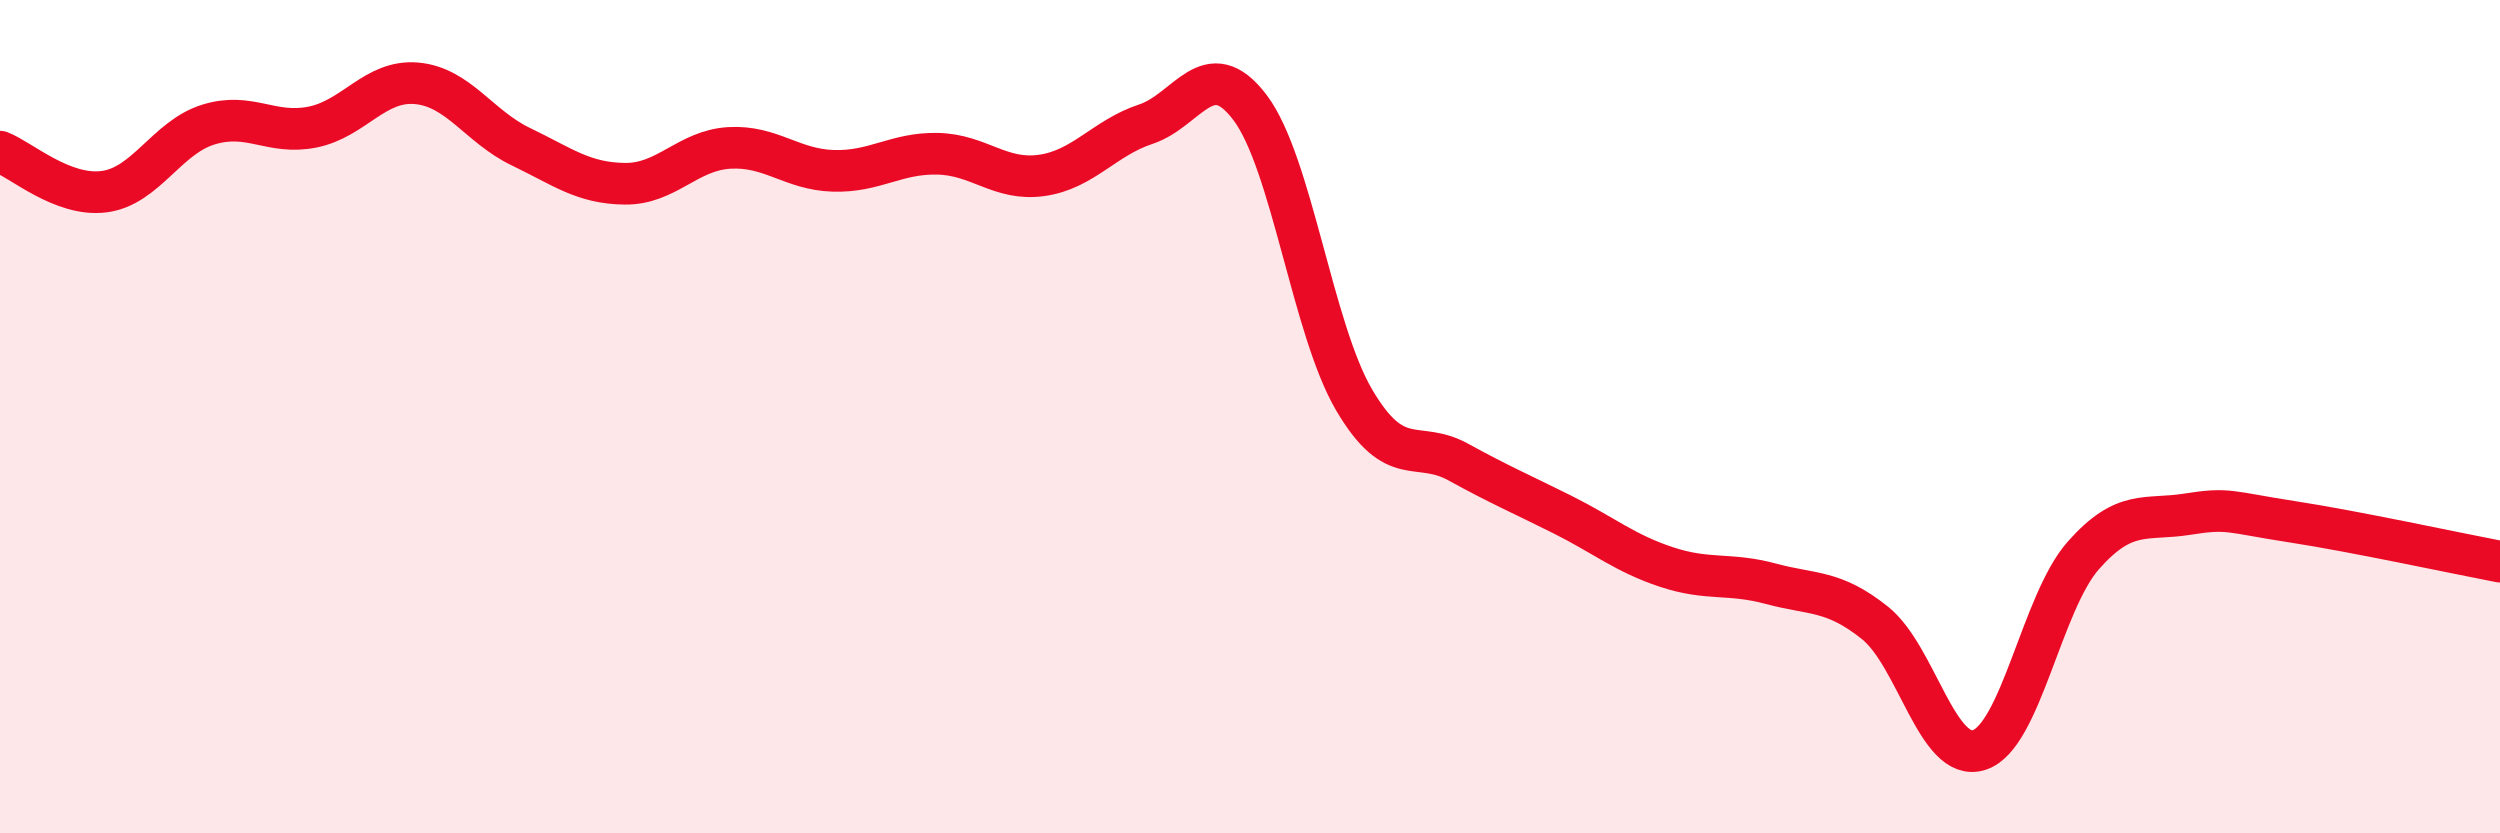 
    <svg width="60" height="20" viewBox="0 0 60 20" xmlns="http://www.w3.org/2000/svg">
      <path
        d="M 0,3.64 C 0.5,3.83 1.5,4.73 2.5,4.6 C 3.5,4.47 4,3.3 5,2.99 C 6,2.68 6.5,3.25 7.5,3.05 C 8.5,2.85 9,1.91 10,2 C 11,2.09 11.5,3.04 12.5,3.52 C 13.5,4 14,4.4 15,4.41 C 16,4.42 16.5,3.61 17.5,3.55 C 18.5,3.49 19,4.07 20,4.1 C 21,4.13 21.5,3.67 22.5,3.69 C 23.5,3.71 24,4.35 25,4.21 C 26,4.07 26.5,3.31 27.5,2.98 C 28.5,2.65 29,1.26 30,2.58 C 31,3.9 31.5,7.9 32.5,9.6 C 33.5,11.3 34,10.54 35,11.09 C 36,11.64 36.5,11.85 37.5,12.35 C 38.5,12.85 39,13.28 40,13.61 C 41,13.94 41.5,13.74 42.5,14.01 C 43.5,14.28 44,14.15 45,14.95 C 46,15.75 46.5,18.32 47.5,18 C 48.5,17.68 49,14.46 50,13.33 C 51,12.2 51.5,12.5 52.5,12.34 C 53.5,12.18 53.5,12.29 55,12.52 C 56.5,12.75 59,13.29 60,13.48L60 20L0 20Z"
        fill="#EB0A25"
        opacity="0.1"
        stroke-linecap="round"
        stroke-linejoin="round"
      />
      <path
        d="M 0,3.64 C 0.5,3.83 1.5,4.73 2.5,4.6 C 3.5,4.47 4,3.3 5,2.99 C 6,2.68 6.5,3.25 7.5,3.05 C 8.5,2.85 9,1.91 10,2 C 11,2.09 11.5,3.04 12.5,3.52 C 13.5,4 14,4.4 15,4.41 C 16,4.42 16.5,3.61 17.5,3.55 C 18.5,3.49 19,4.07 20,4.1 C 21,4.13 21.5,3.67 22.5,3.69 C 23.5,3.71 24,4.35 25,4.21 C 26,4.07 26.5,3.31 27.5,2.98 C 28.5,2.65 29,1.26 30,2.58 C 31,3.9 31.5,7.9 32.5,9.6 C 33.5,11.3 34,10.54 35,11.09 C 36,11.64 36.5,11.85 37.5,12.35 C 38.5,12.85 39,13.28 40,13.61 C 41,13.94 41.5,13.74 42.5,14.01 C 43.5,14.28 44,14.15 45,14.95 C 46,15.75 46.5,18.32 47.5,18 C 48.5,17.68 49,14.46 50,13.33 C 51,12.2 51.5,12.5 52.5,12.34 C 53.5,12.18 53.5,12.29 55,12.52 C 56.5,12.75 59,13.29 60,13.48"
        stroke="#EB0A25"
        stroke-width="1"
        fill="none"
        stroke-linecap="round"
        stroke-linejoin="round"
      />
    </svg>
  